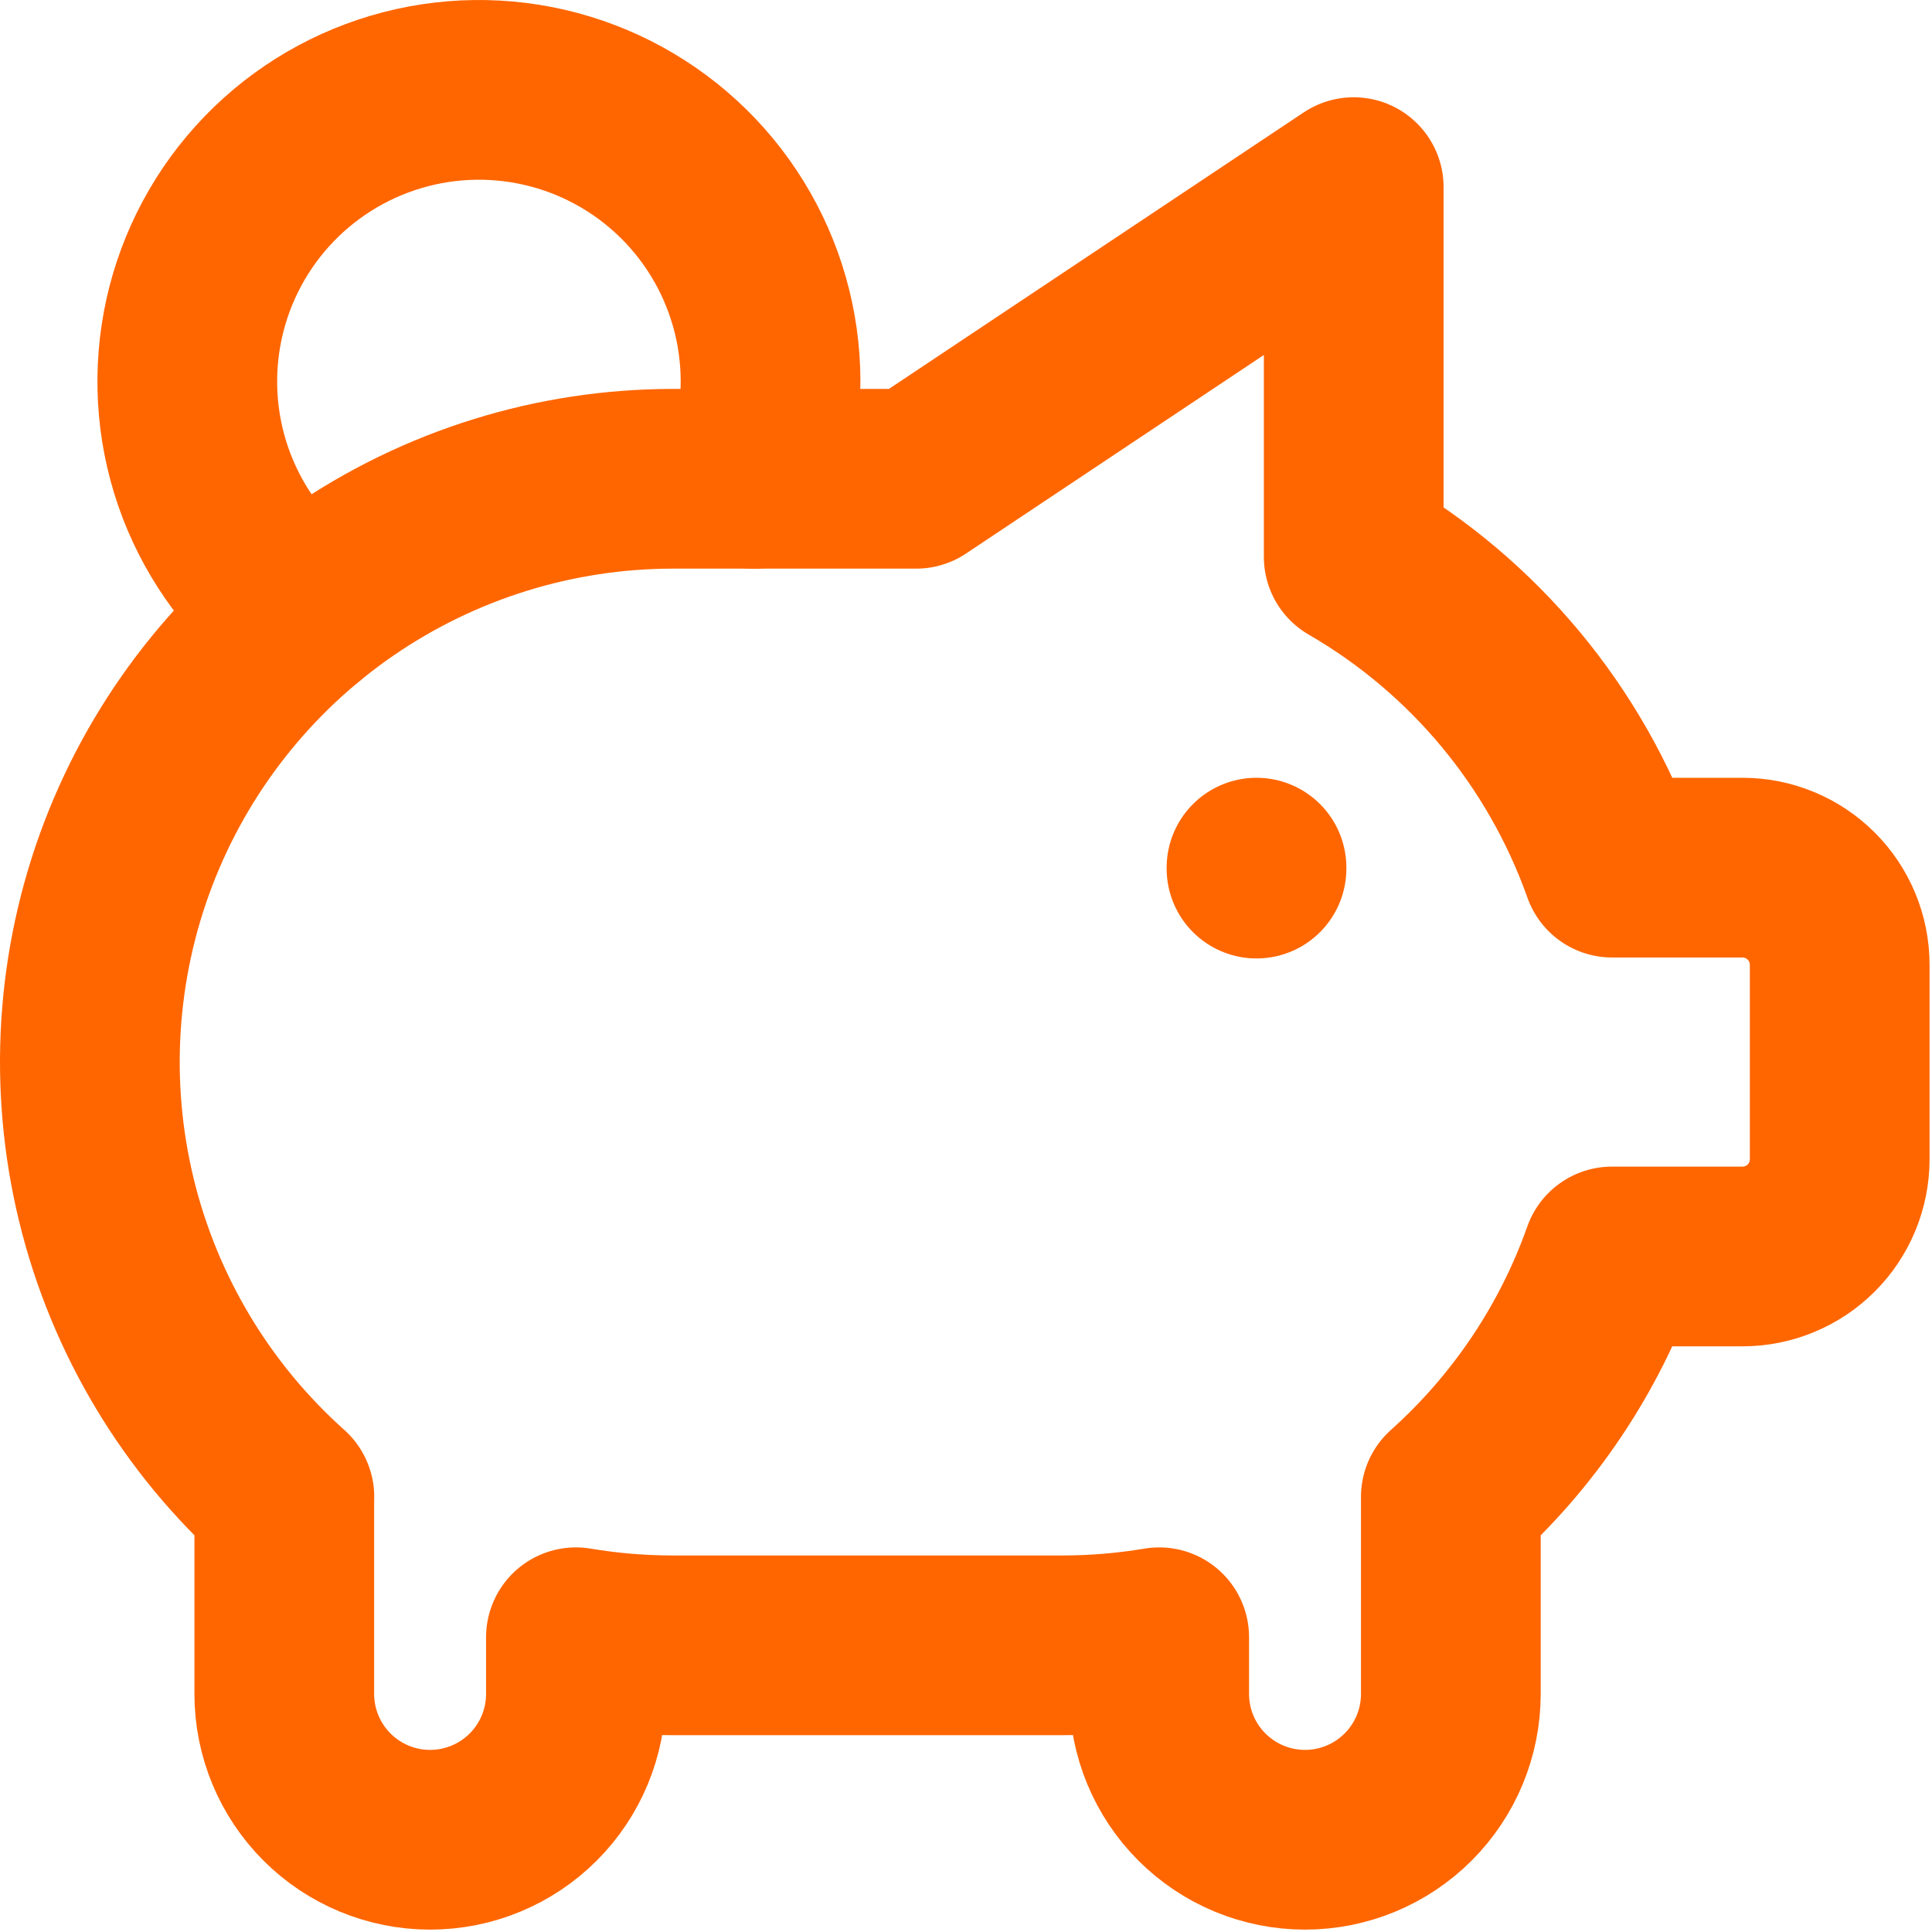 <svg xmlns="http://www.w3.org/2000/svg" width="129" height="129" viewBox="0 0 129 129" fill="none"><path d="M83.897 57.932V57.996M20.111 40.912C17.264 38.724 15.078 35.792 13.793 32.439C12.509 29.086 12.176 25.443 12.833 21.913C13.489 18.383 15.109 15.103 17.513 12.435C19.917 9.768 23.012 7.818 26.455 6.8C29.898 5.781 33.556 5.735 37.024 6.665C40.492 7.596 43.635 9.467 46.106 12.072C48.577 14.677 50.279 17.915 51.025 21.427C51.771 24.94 51.532 28.59 50.333 31.974" stroke="#FF6600" stroke-width="12" stroke-linecap="round" stroke-linejoin="round"></path><path d="M90.388 12.495V37.18C98.422 41.828 104.538 49.185 107.641 57.932H116.346C118.067 57.932 119.718 58.616 120.936 59.833C122.153 61.05 122.837 62.701 122.837 64.423V77.404C122.837 79.126 122.153 80.777 120.936 81.994C119.718 83.212 118.067 83.895 116.346 83.895H107.635C105.454 90.062 101.748 95.579 96.873 99.948V113.105C96.873 115.687 95.847 118.163 94.021 119.989C92.195 121.815 89.719 122.841 87.137 122.841C84.554 122.841 82.078 121.815 80.252 119.989C78.426 118.163 77.4 115.687 77.4 113.105V109.32C75.255 109.68 73.084 109.86 70.909 109.859H44.945C42.771 109.86 40.599 109.68 38.455 109.32V113.105C38.455 115.687 37.429 118.163 35.603 119.989C33.777 121.815 31.3 122.841 28.718 122.841C26.136 122.841 23.659 121.815 21.833 119.989C20.008 118.163 18.982 115.687 18.982 113.105V100.123L18.988 99.948C13.107 94.69 8.962 87.771 7.1 80.106C5.239 72.44 5.748 64.39 8.562 57.021C11.376 49.652 16.361 43.311 22.858 38.837C29.355 34.363 37.057 31.968 44.945 31.968H61.173L90.382 12.495H90.388Z" stroke="#FF6600" stroke-width="12" stroke-linecap="round" stroke-linejoin="round"></path></svg>